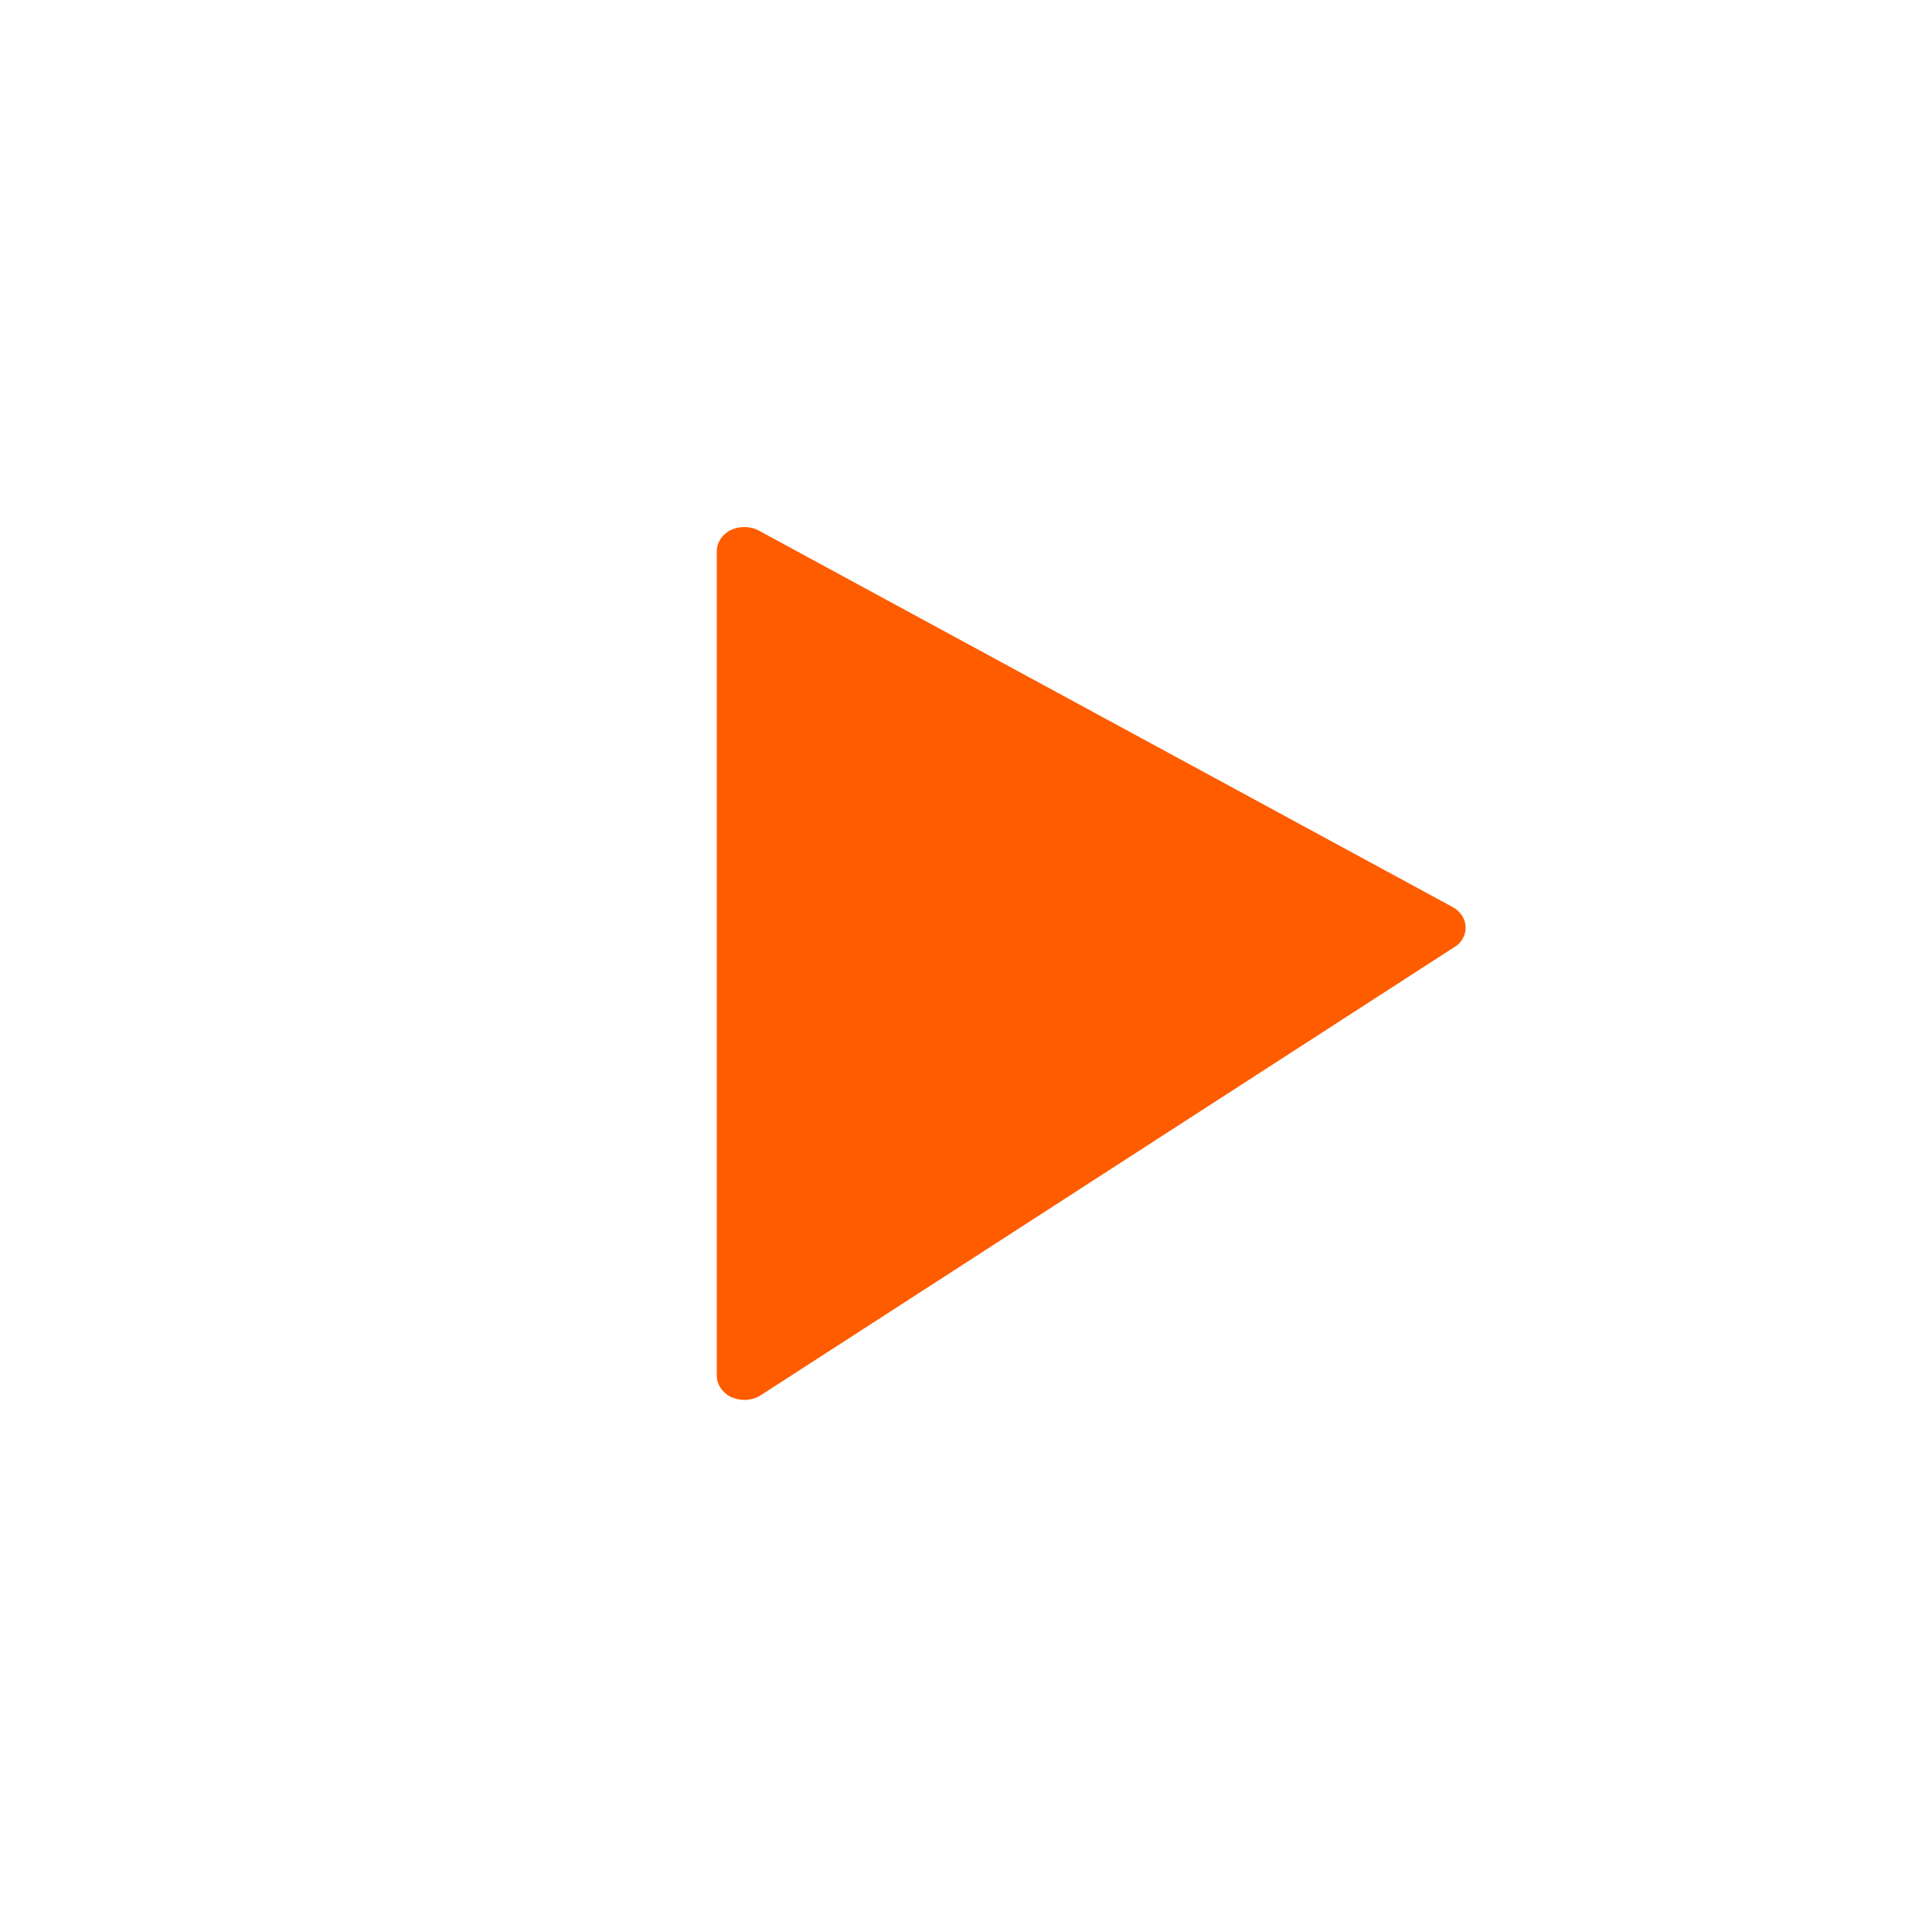 <?xml version="1.0" encoding="UTF-8"?> <svg xmlns="http://www.w3.org/2000/svg" width="100" height="100" viewBox="0 0 100 100" fill="none"><g filter="url(#filter0_d_147_314)"><path d="M49.7 8.03C71.54 8.03 89.31 25.79 89.31 47.62C89.31 69.45 71.54 87.23 49.7 87.23C27.86 87.23 10.11 69.46 10.11 47.62C10.11 25.78 27.87 8.03 49.7 8.03ZM75.42 46.93C75.69 46.72 75.89 46.34 75.86 45.94C75.83 45.53 75.59 45.17 75.19 44.95L39.27 25.46C39.04 25.34 38.78 25.28 38.53 25.28C38.28 25.28 38.01 25.34 37.77 25.46C37.36 25.69 37.1 26.1 37.1 26.52V69.21C37.1 69.66 37.4 70.1 37.86 70.32C38.07 70.41 38.3 70.46 38.53 70.46C38.85 70.46 39.17 70.37 39.42 70.19L75.42 46.93Z" fill="white"></path><path d="M75.86 45.94C75.89 46.33 75.69 46.71 75.42 46.93L39.42 70.19C39.16 70.37 38.84 70.46 38.53 70.46C38.3 70.46 38.08 70.41 37.86 70.32C37.41 70.11 37.1 69.67 37.1 69.21V26.52C37.1 26.1 37.36 25.69 37.77 25.46C38.01 25.34 38.27 25.28 38.53 25.28C38.79 25.28 39.05 25.34 39.27 25.46L75.19 44.95C75.58 45.16 75.83 45.53 75.86 45.94Z" fill="#FF5C00"></path></g><defs><filter id="filter0_d_147_314" x="0.11" y="0.03" width="99.2" height="99.2" filterUnits="userSpaceOnUse" color-interpolation-filters="sRGB"><feFlood flood-opacity="0" result="BackgroundImageFix"></feFlood><feColorMatrix in="SourceAlpha" type="matrix" values="0 0 0 0 0 0 0 0 0 0 0 0 0 0 0 0 0 0 127 0" result="hardAlpha"></feColorMatrix><feOffset dy="2"></feOffset><feGaussianBlur stdDeviation="5"></feGaussianBlur><feColorMatrix type="matrix" values="0 0 0 0 0.388 0 0 0 0 0.137 0 0 0 0 0.012 0 0 0 0.71 0"></feColorMatrix><feBlend mode="normal" in2="BackgroundImageFix" result="effect1_dropShadow_147_314"></feBlend><feBlend mode="normal" in="SourceGraphic" in2="effect1_dropShadow_147_314" result="shape"></feBlend></filter></defs></svg> 